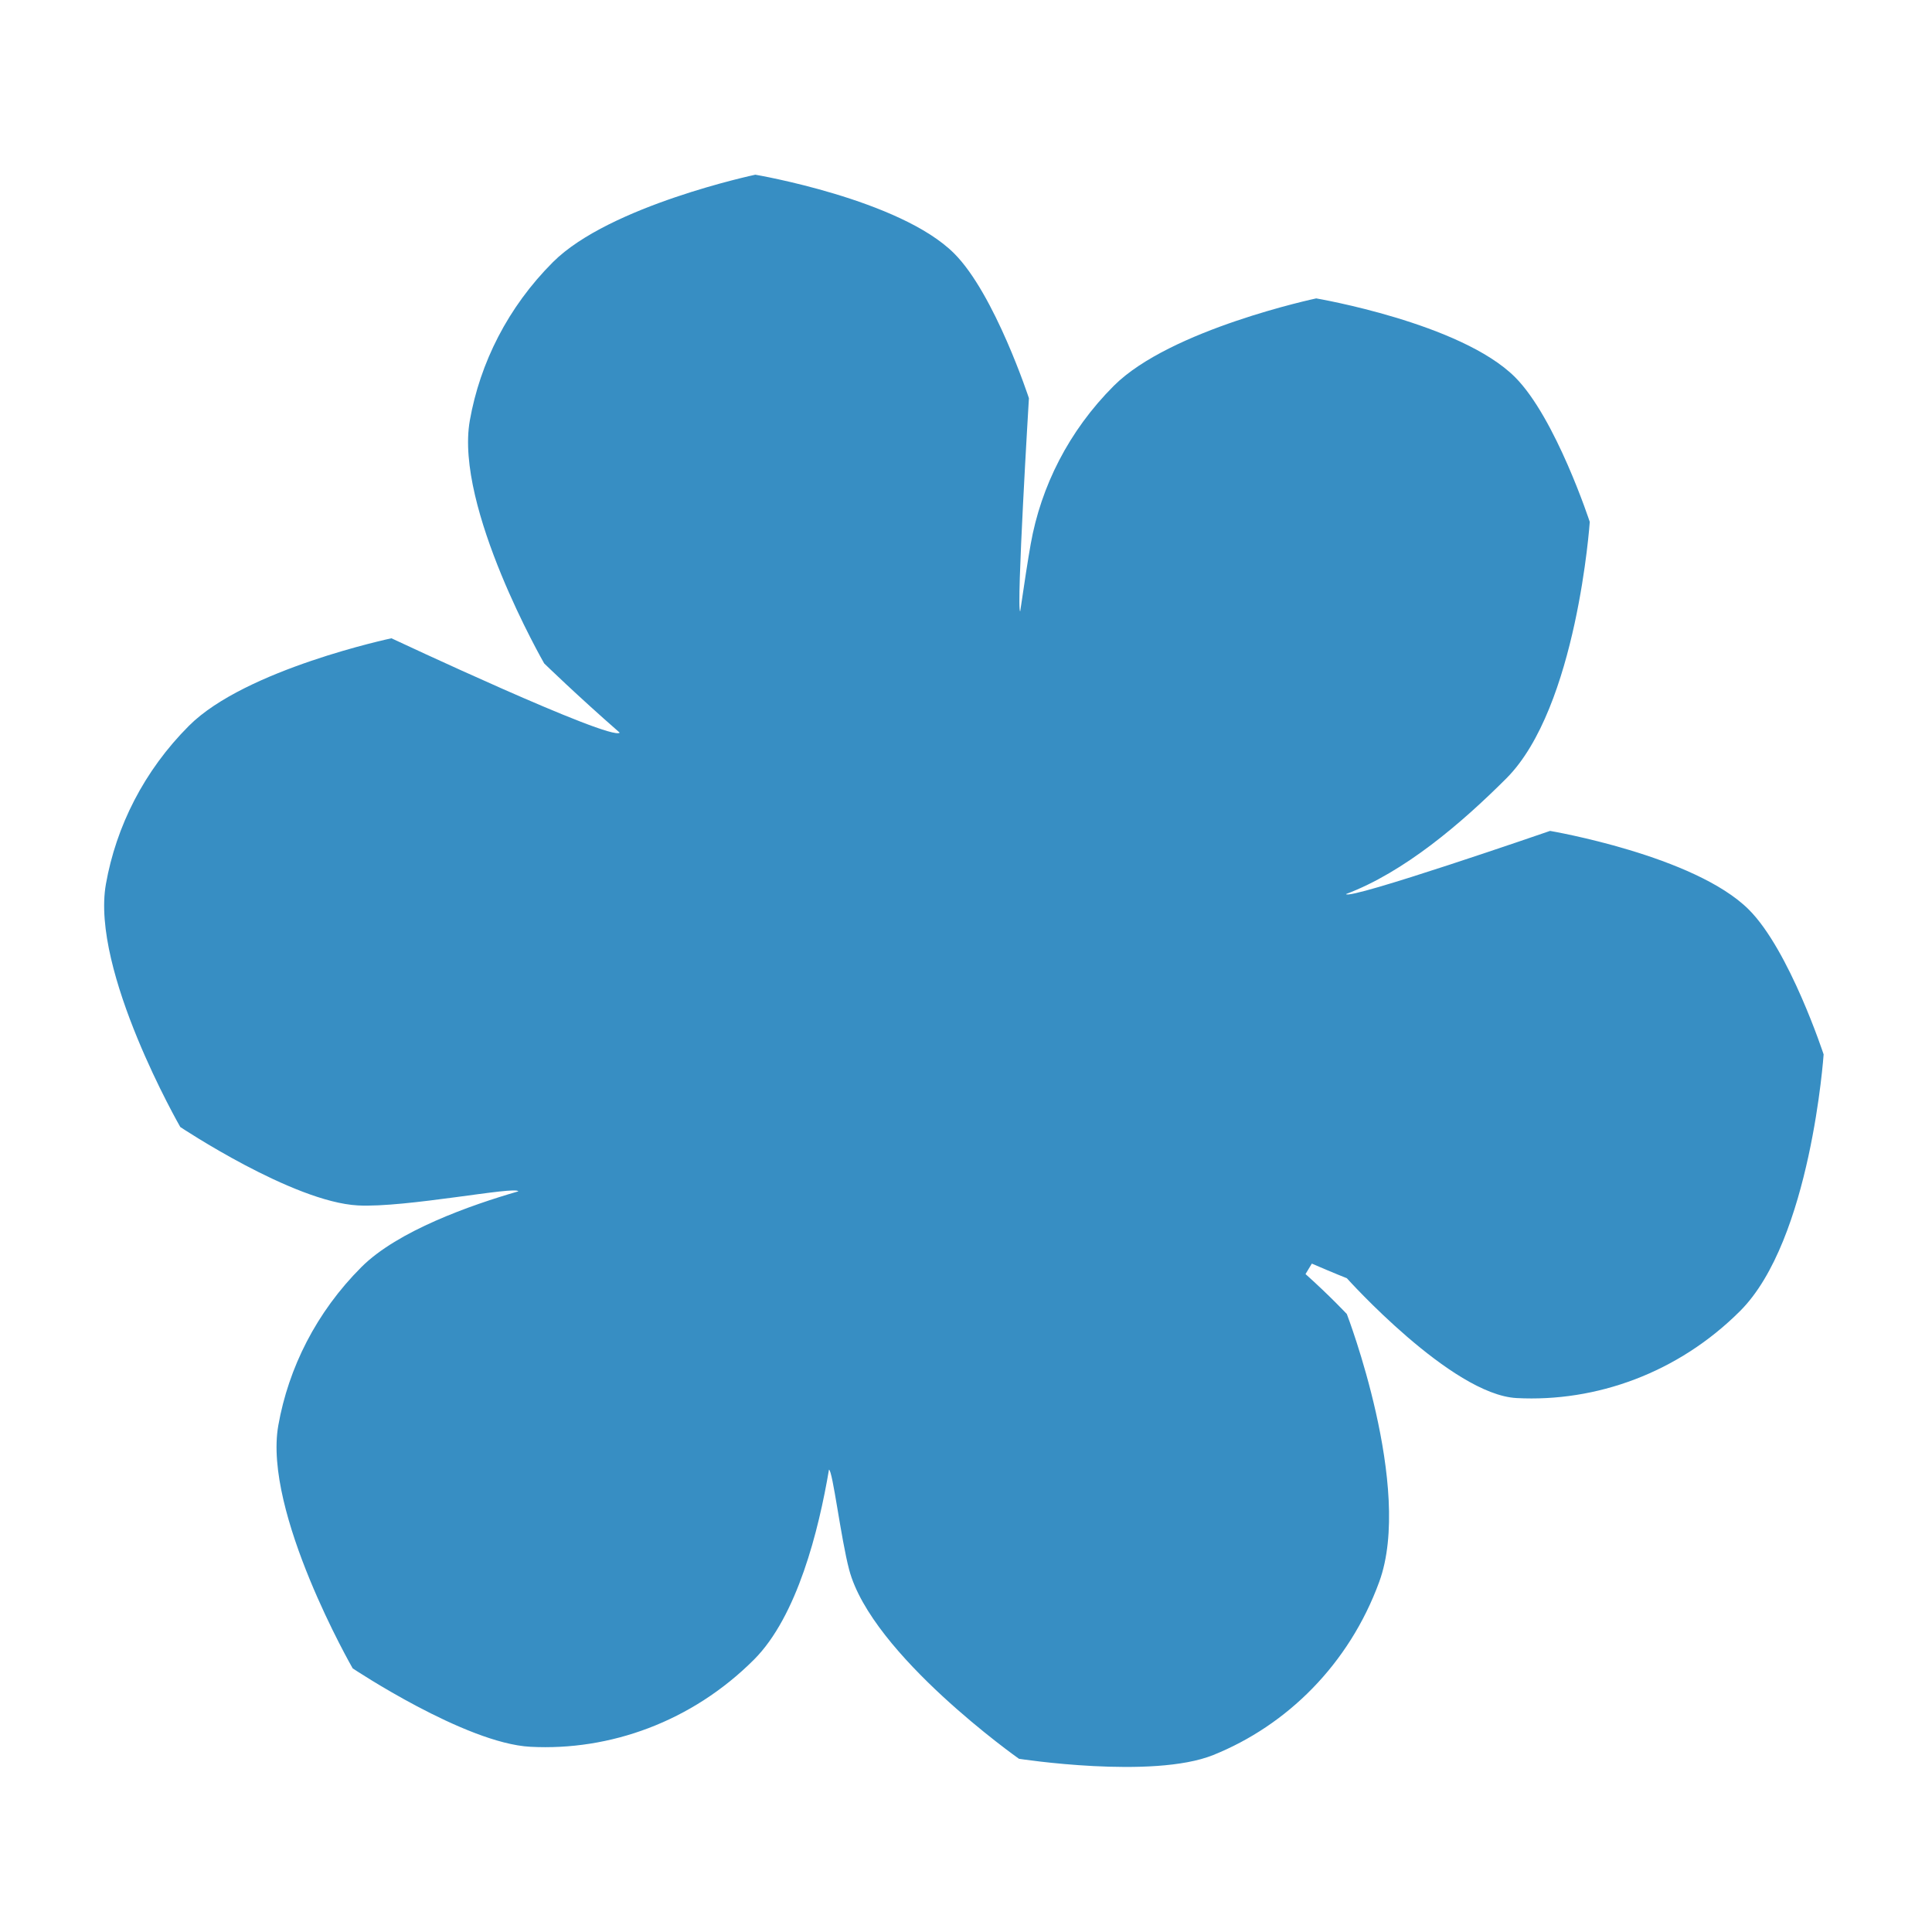 <?xml version="1.0" encoding="UTF-8"?>
<svg width="200px" height="200px" viewBox="0 0 200 200" version="1.1" xmlns="http://www.w3.org/2000/svg" xmlns:xlink="http://www.w3.org/1999/xlink">
    <title>icon/ster</title>
    <g id="icon/ster" stroke="none" stroke-width="1" fill="none" fill-rule="evenodd">
        <path d="M181.044,94.167 C175.434,88.556 160.461,86.015 160.461,86.015 C160.461,86.015 139.58,93.225 139.34,92.553 C145.367,90.287 151.277,85.239 155.935,80.581 C163.259,73.257 164.572,54.027 164.572,54.027 C164.572,54.027 161.044,43.251 156.836,39.042 C151.225,33.432 136.253,30.89 136.253,30.89 C136.253,30.89 121.157,34.084 115.297,39.943 C110.627,44.614 107.753,50.376 106.697,56.328 C106.417,57.903 106.041,60.342 105.611,63.288 C105.183,63.201 106.513,41.222 106.513,41.222 C106.513,41.222 102.984,30.446 98.776,26.237 C93.165,20.627 78.193,18.085 78.193,18.085 C78.193,18.085 63.097,21.279 57.237,27.138 C52.567,31.809 49.694,37.571 48.637,43.523 C47.042,52.509 56.335,68.678 56.335,68.678 C56.335,68.678 59.72,71.975 64.153,75.847 C63.257,76.751 40.522,66.075 40.522,66.075 C40.522,66.075 25.425,69.268 19.565,75.128 C14.896,79.798 12.022,85.561 10.965,91.513 C9.37,100.498 18.664,116.668 18.664,116.668 C18.664,116.668 30.299,124.43 37.059,124.786 C41.994,125.046 53.447,122.751 53.654,123.328 C48.717,124.754 41.168,127.412 37.411,131.169 C32.742,135.839 29.868,141.602 28.811,147.554 C27.216,156.54 36.51,172.709 36.51,172.709 C36.51,172.709 48.145,180.472 54.905,180.827 C63.121,181.26 71.62,178.236 78.049,171.807 C82.529,167.328 84.758,158.4 85.815,152.137 C86.203,152.23 87.048,159.269 87.906,162.501 C90.245,171.322 105.486,182.07 105.486,182.07 C105.486,182.07 119.308,184.207 125.59,181.682 C133.223,178.613 139.656,172.29 142.778,163.751 C146.335,154.021 139.424,136.029 139.424,136.029 C139.424,136.029 137.629,134.109 135.147,131.891 C135.369,131.533 135.587,131.173 135.801,130.808 C138.009,131.766 139.425,132.321 139.425,132.321 C139.425,132.321 150.238,144.37 156.999,144.727 C165.215,145.159 173.714,142.136 180.143,135.707 C187.468,128.381 188.781,109.152 188.781,109.152 C188.781,109.152 185.252,98.375 181.044,94.167" id="Fill-1" fill="#378EC3"></path>
    </g>
</svg>